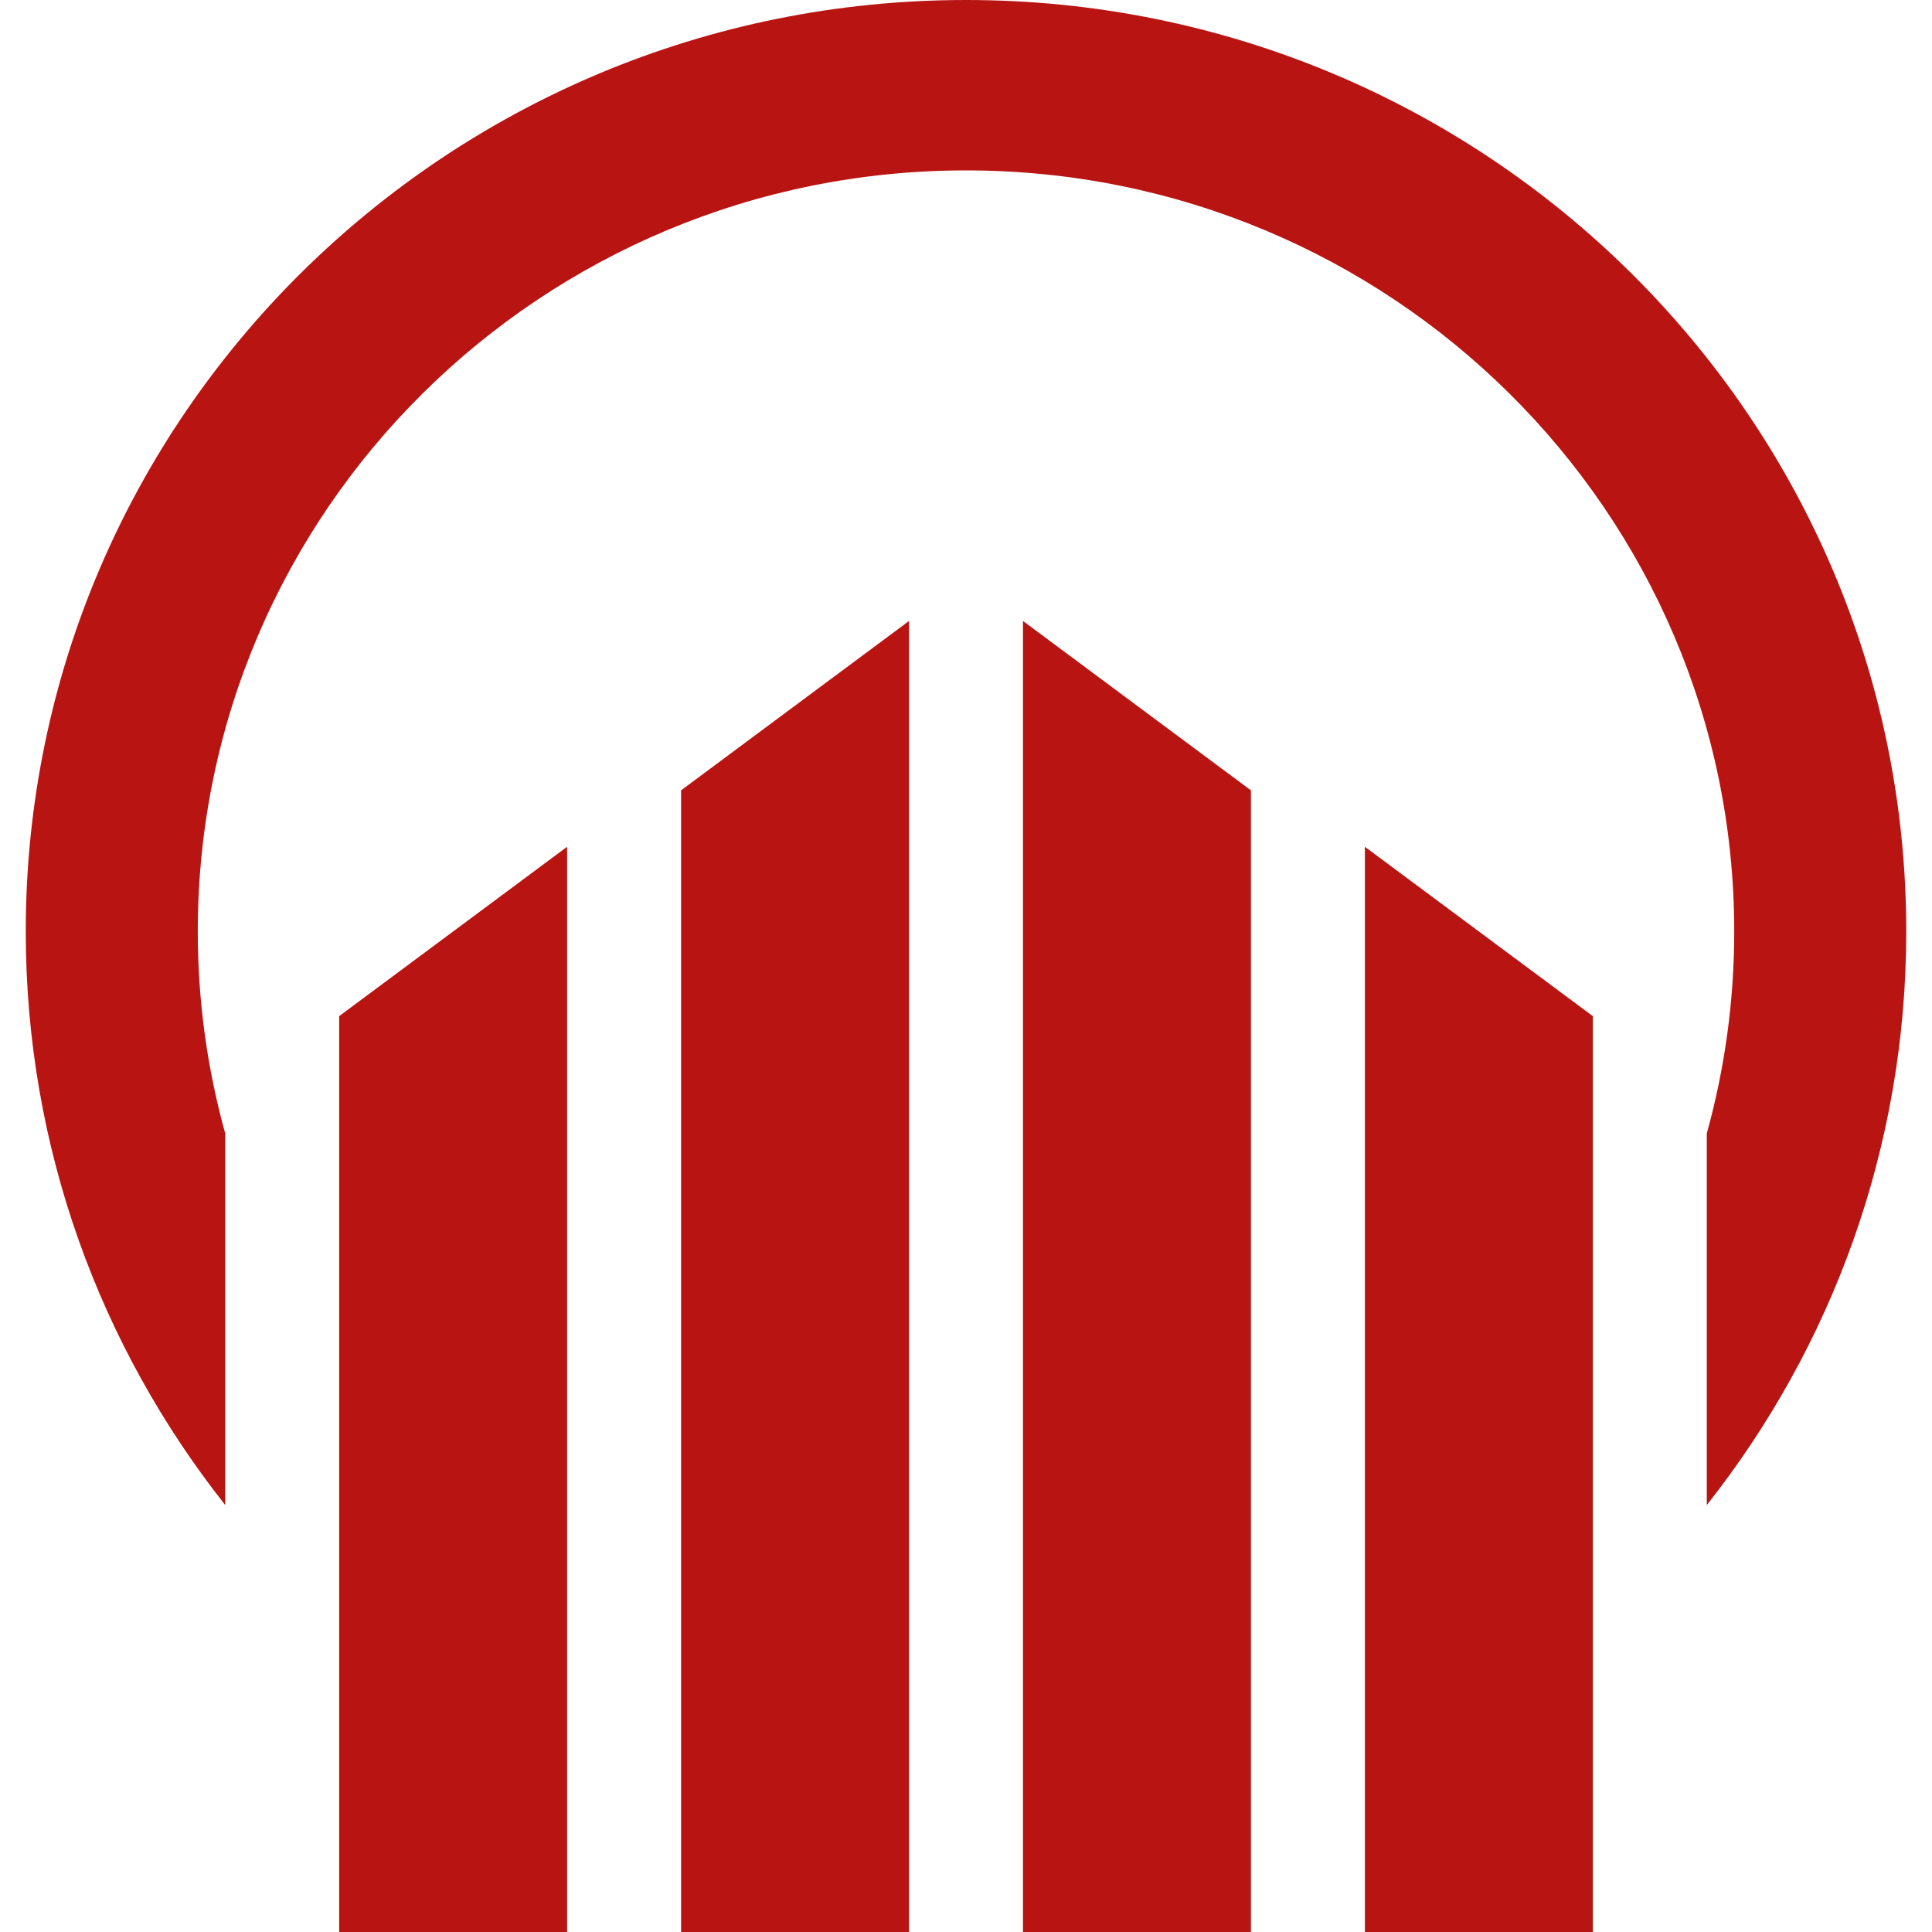<?xml version="1.0" encoding="UTF-8"?> <svg xmlns="http://www.w3.org/2000/svg" width="150" height="150" viewBox="0 0 150 150" fill="none"><path d="M44.03 150H26.333V78.893L44.03 65.744V150ZM70.576 150H52.879V61.361L70.576 48.212V150ZM97.121 61.361V150H79.424V48.212L97.121 61.361ZM123.667 78.893V150H105.97V65.744L123.667 78.893ZM75 0C115.317 0 148 32.378 148 72.318C148 89.117 142.214 104.573 132.515 116.85V88.001C133.9 83.006 134.645 77.749 134.645 72.318C134.645 39.685 107.941 13.23 75 13.23C42.059 13.23 15.355 39.685 15.355 72.318C15.355 77.749 16.1 83.006 17.485 88.001V116.85C7.786 104.573 2 89.117 2 72.318C2 32.378 34.683 0 75 0Z" fill="#B81412"></path></svg> 